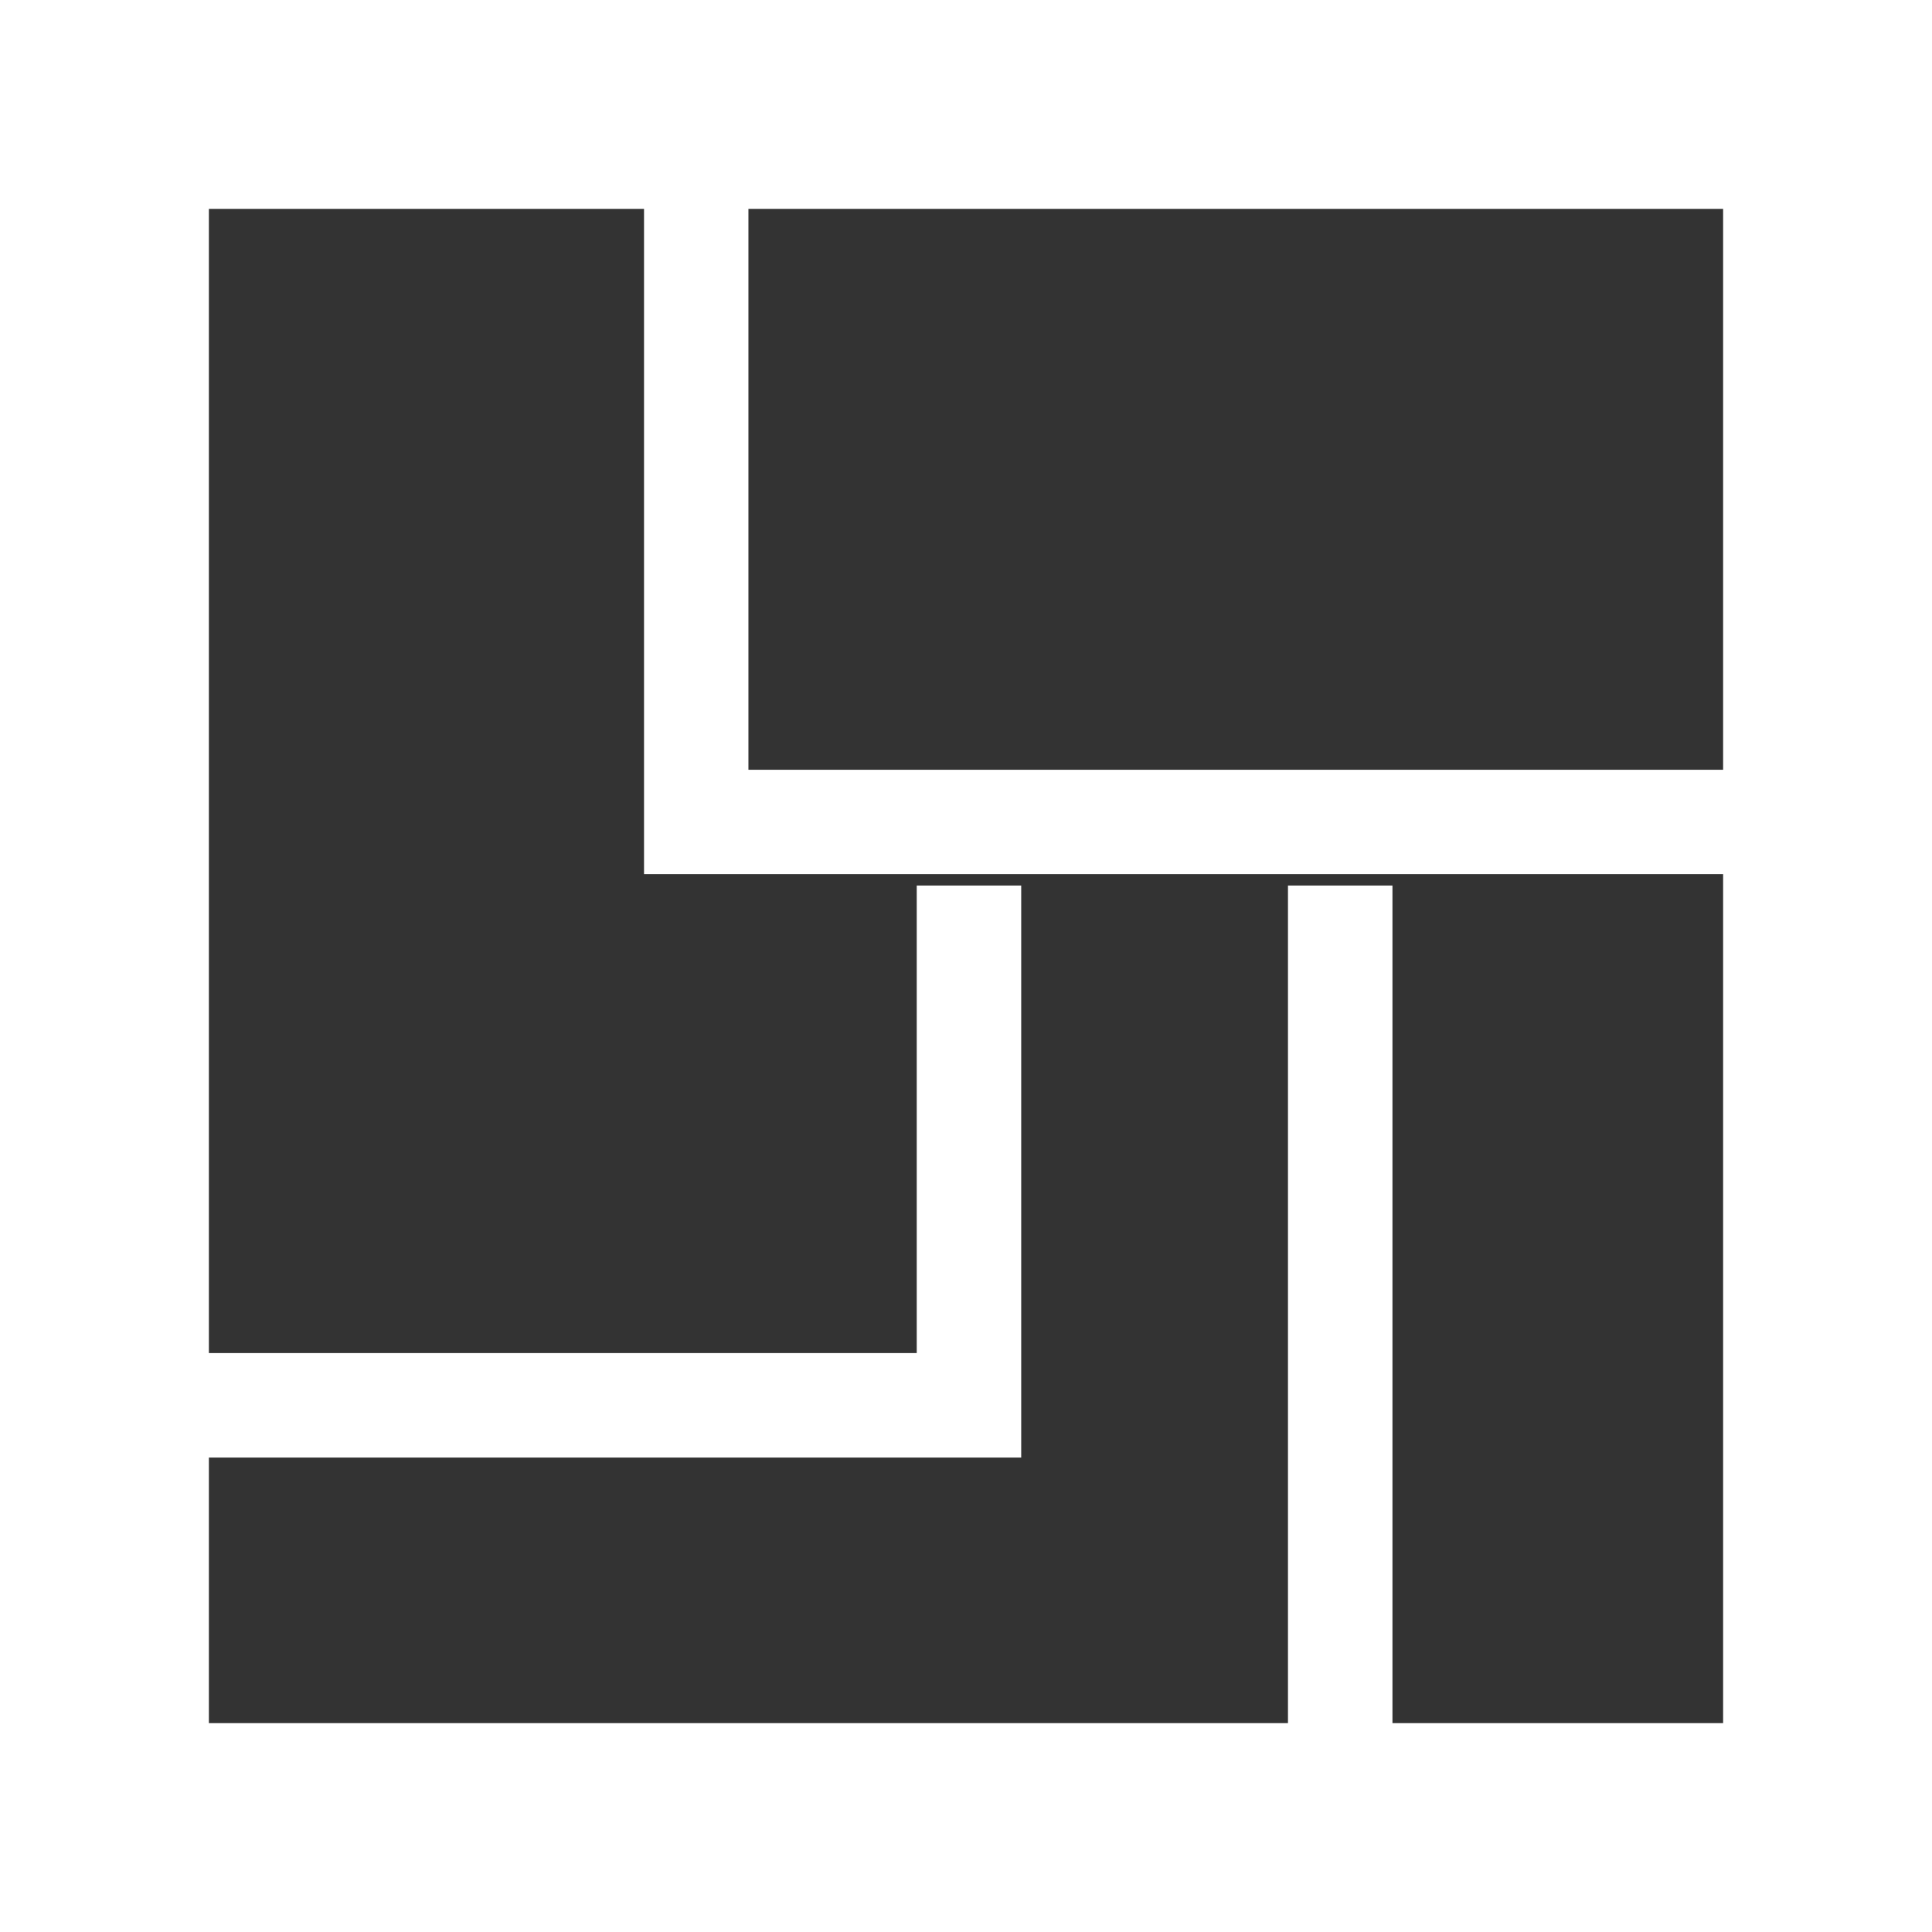 <?xml version="1.0" encoding="UTF-8"?>
<svg width="26px" height="26px" viewBox="0 0 26 26" version="1.1" xmlns="http://www.w3.org/2000/svg" xmlns:xlink="http://www.w3.org/1999/xlink">
    <rect x="0" y="0" width="26" height="26" fill="#333333" stroke="none"/>
    <!-- Generator: Sketch 53.2 (72643) - https://sketchapp.com -->
    <title>Group 3</title>
    <desc>Created with Sketch.</desc>
    <g id="Symbols" stroke="none" stroke-width="1" fill="none" fill-rule="evenodd">
        <g id="desktop-detail-page-3btn-bar-plans-neighborhood" transform="translate(-709, -57)" fill="#FFFFFF" fill-rule="nonzero">
            <g id="Group-3" transform="translate(709, 57)">
                <path d="M0,2.811 L2.811,0 L2.811,26 L0,23.189 L26,23.189 L23.189,26 L23.189,0 L26,2.811 L0,2.811 Z M26,0 L26,26 L0,26 L0,0 L26,0 Z" id="Rectangle-39"></path>
                <polygon id="Path-2" points="8.667 11.062 8.667 11.764 9.369 11.764 24.52 11.764 24.52 10.359 9.369 10.359 10.072 11.062 10.072 2.167 8.667 2.167"></polygon>
                <polygon id="Path-3" points="17.333 24.025 18.739 24.025 18.739 11.917 17.333 11.917"></polygon>
                <polygon id="Path-4" points="13.04 19.615 13.743 19.615 13.743 18.912 13.743 11.917 12.337 11.917 12.337 18.912 13.04 18.209 1.083 18.209 1.083 19.615"></polygon>
            </g>
        </g>
    </g>
</svg>
